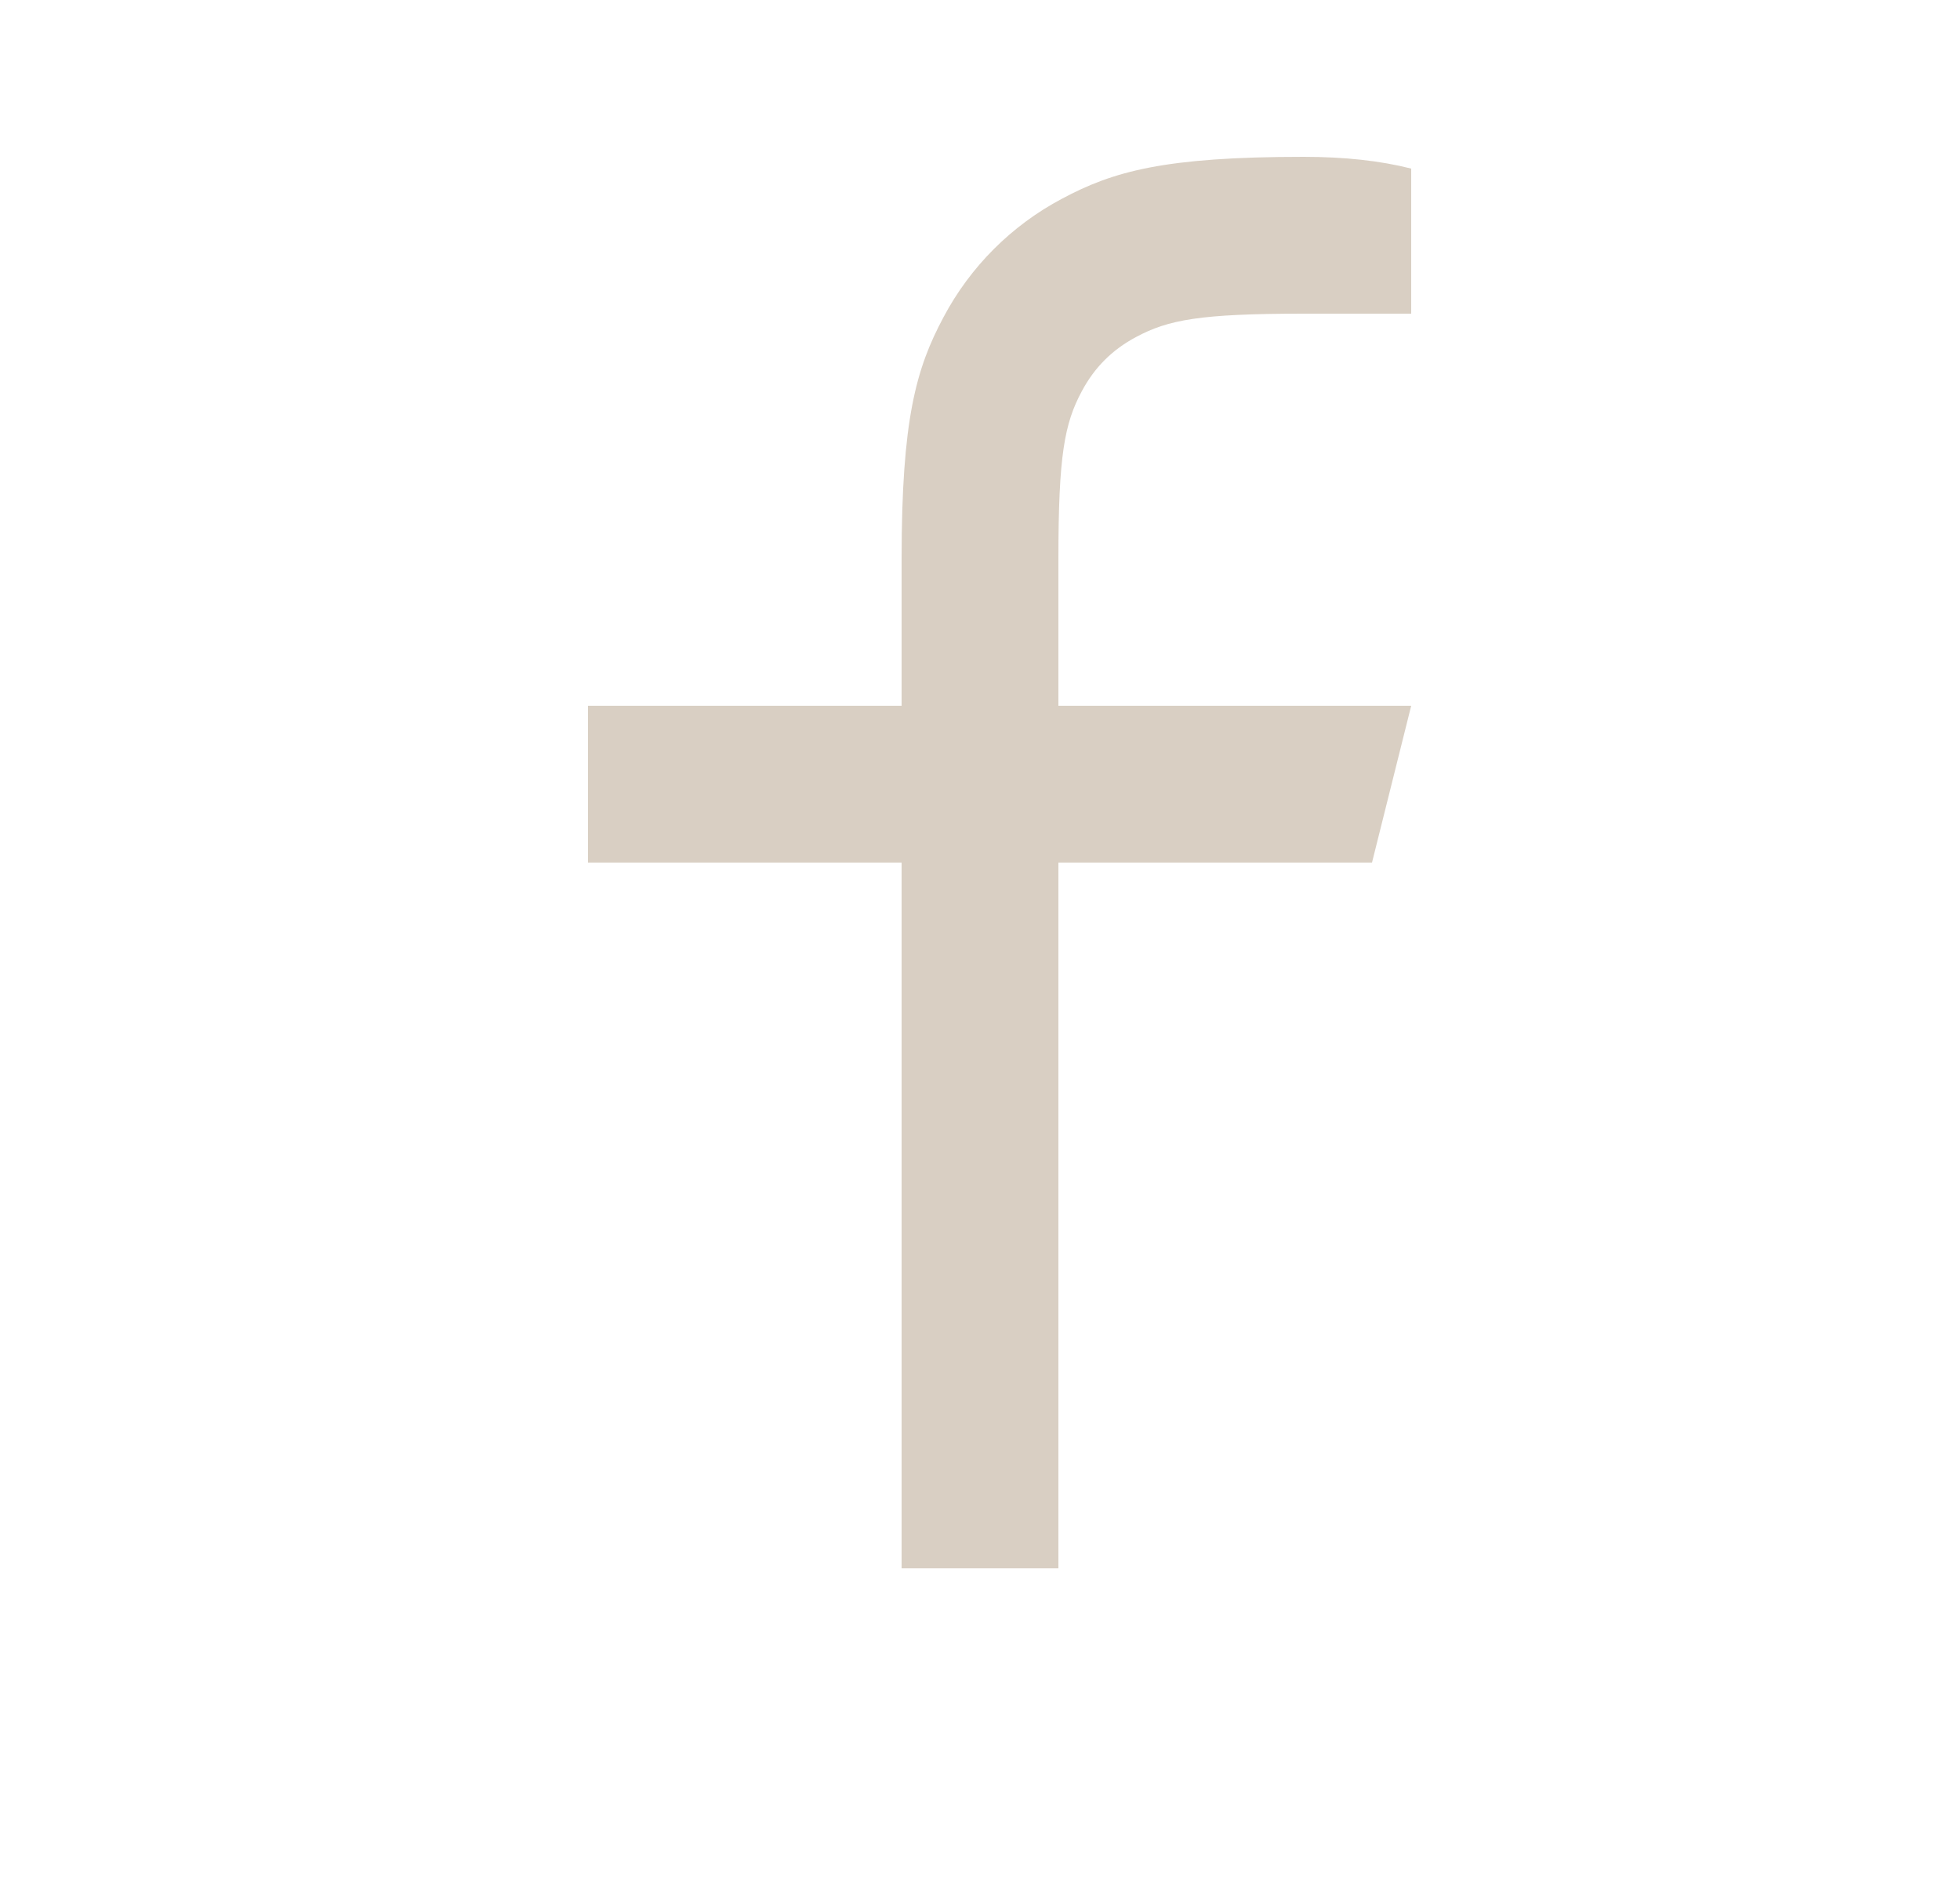 <svg width="25" height="24" viewBox="0 0 25 24" fill="none" xmlns="http://www.w3.org/2000/svg">
<path d="M13.5 9H18L17.5 11H13.5V20H11.5V11H7.5V9H11.5V7.128C11.5 5.345 11.686 4.698 12.034 4.046C12.375 3.402 12.902 2.875 13.546 2.534C14.198 2.186 14.845 2 16.628 2C17.15 2 17.608 2.05 18 2.15V4H16.628C15.304 4 14.901 4.078 14.49 4.298C14.186 4.46 13.96 4.686 13.798 4.99C13.578 5.401 13.5 5.804 13.5 7.128V9Z" fill="#D9CFC3"/>
</svg>
